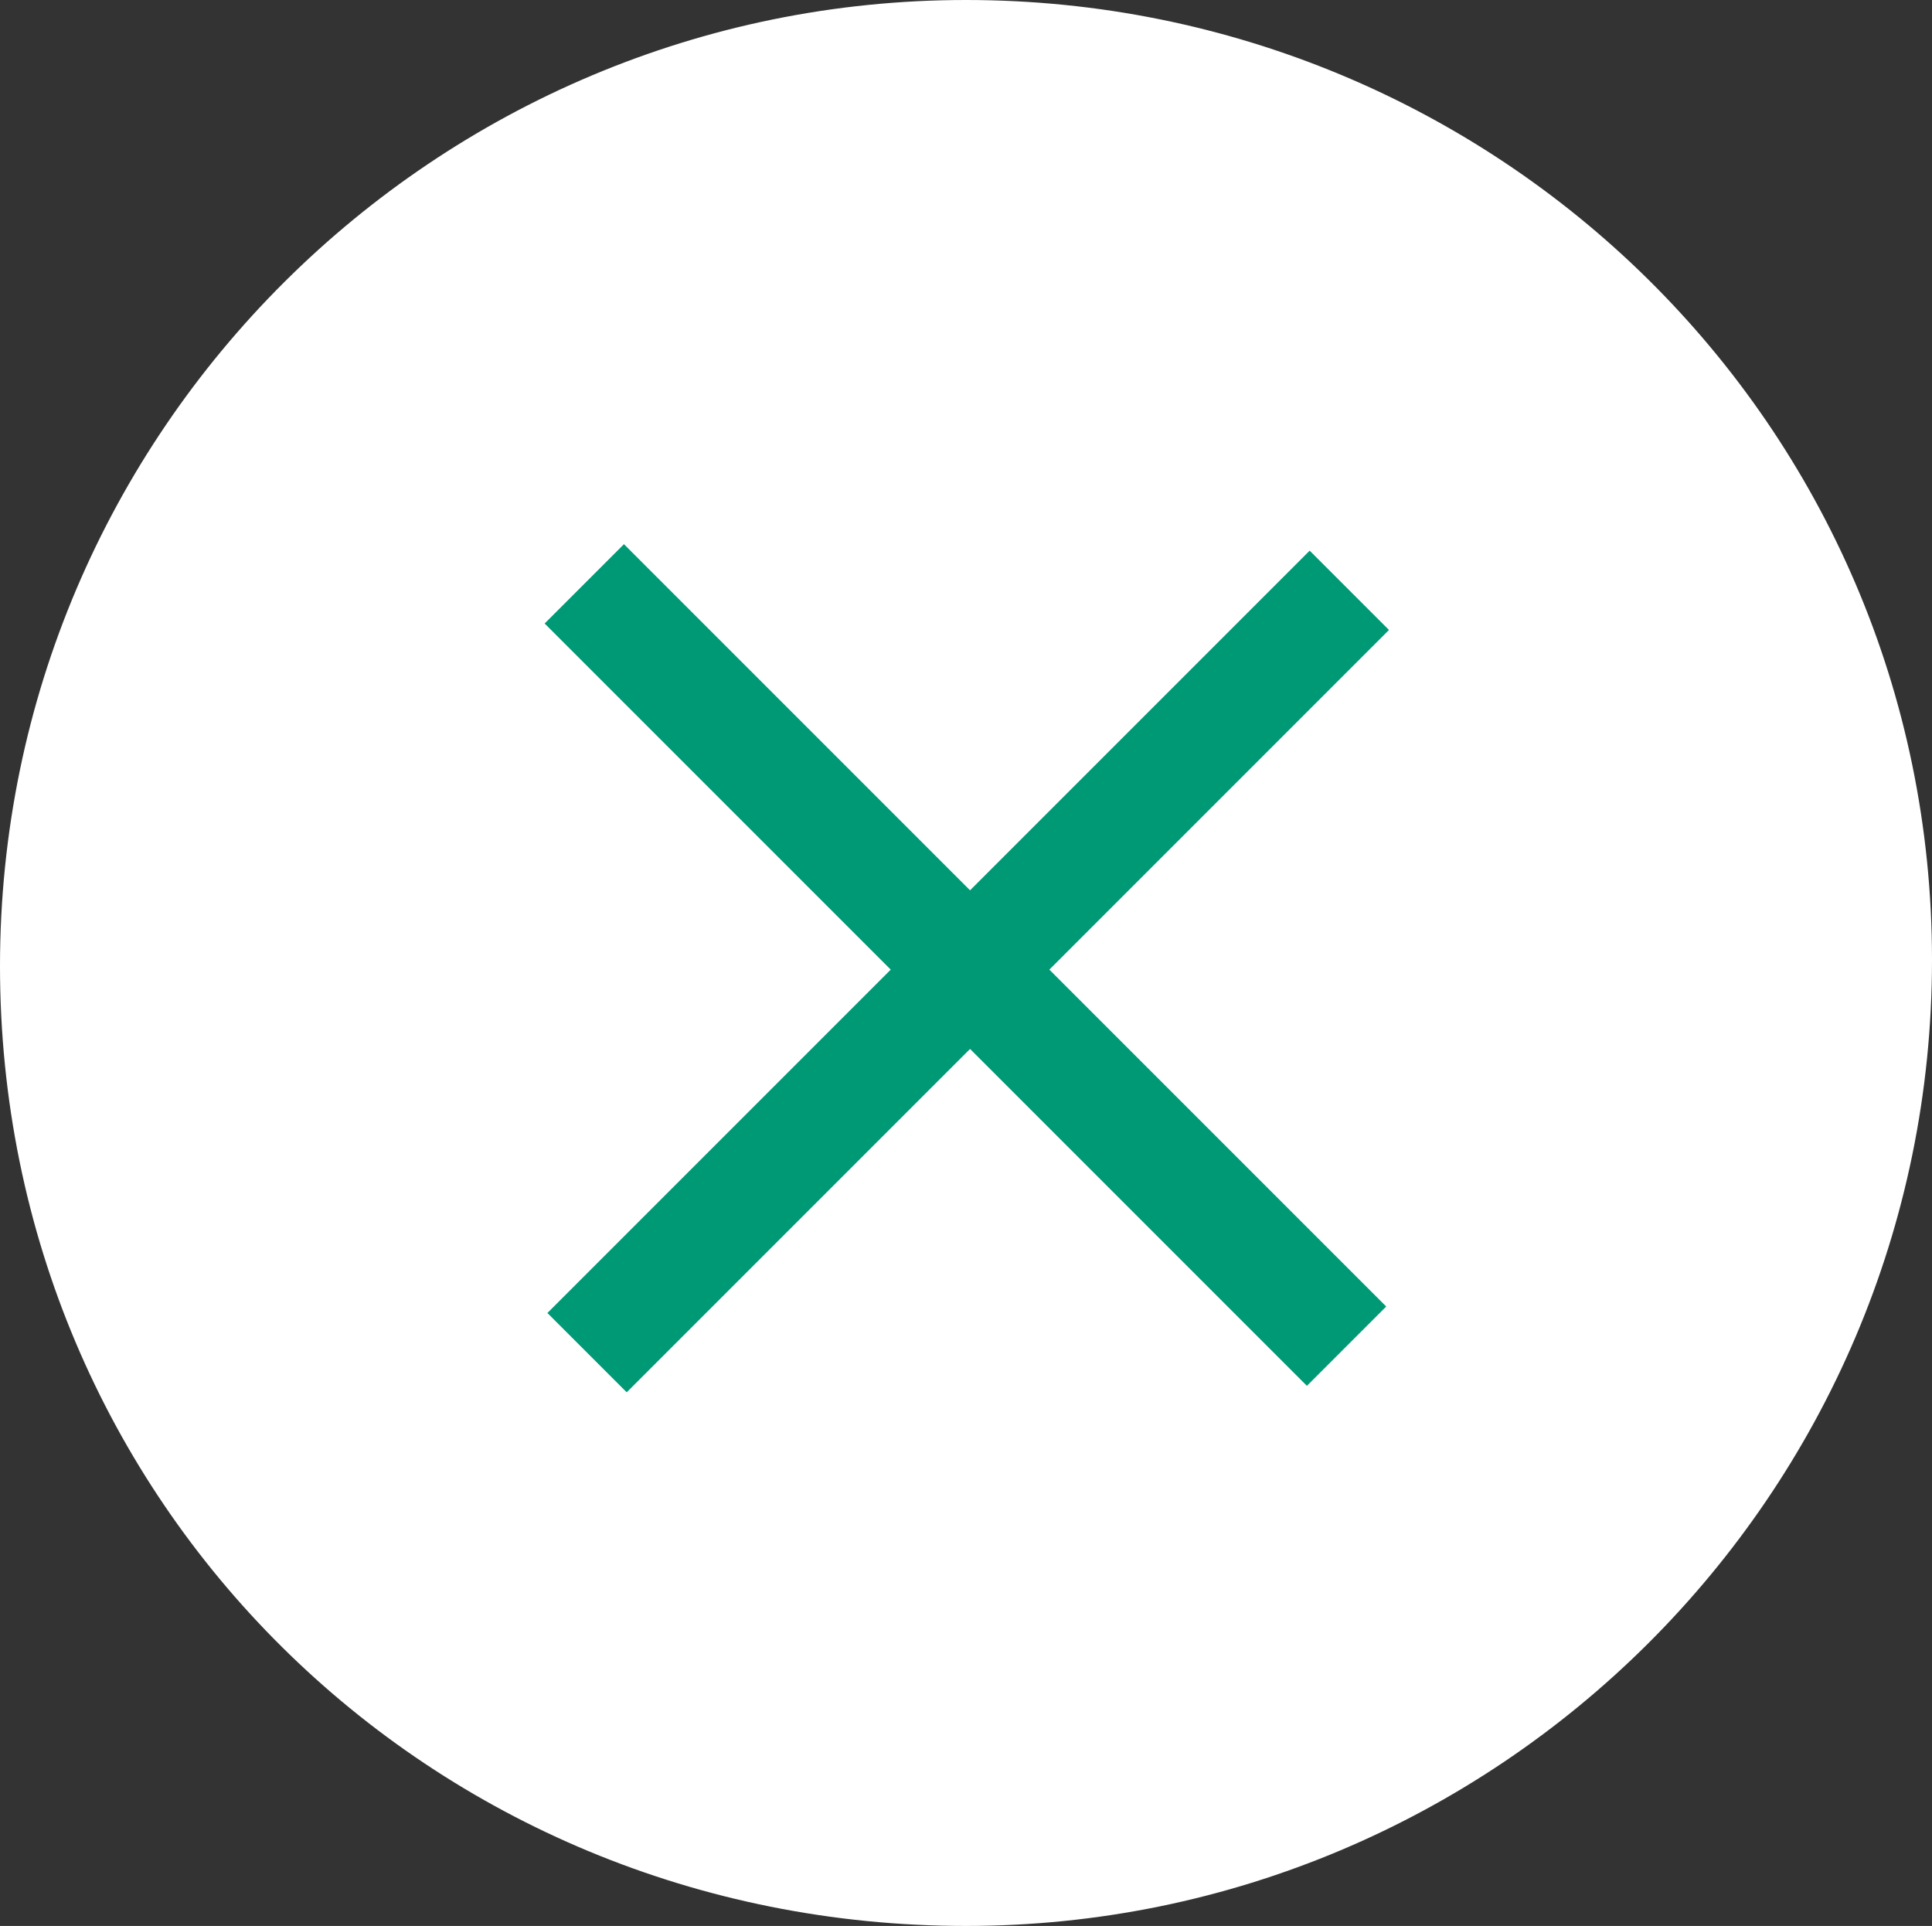 <?xml version="1.0" encoding="utf-8"?><!-- Generator: Adobe Illustrator 27.0.1, SVG Export Plug-In . SVG Version: 6.00 Build 0)  --><svg version="1.1" id="Capa_1" xmlns="http://www.w3.org/2000/svg" xmlns:xlink="http://www.w3.org/1999/xlink" x="0px" y="0px" viewBox="0 0 31 30.9" style="enable-background:new 0 0 31 30.9;" xml:space="preserve"><rect x="0" y="0" width="31" height="30.9" fill="#333333" stroke="none"/><style type="text/css">
	.st0{fill:#FFFFFF;}
	.st1{fill:#009976;}
</style><g><g><path class="st0" d="m15.5 30.9c8.5 0 15.5-6.9 15.5-15.5s-7-15.4-15.5-15.4s-15.5 6.9-15.5 15.5s6.9 15.4 15.5 15.4"/></g></g><g><rect x="14.6" y="6.8" transform="matrix(0.707 -0.707 0.707 0.707 -6.391 15.518)" class="st1" width="1.8" height="17.3"/></g><g><rect x="6.9" y="14.7" transform="matrix(0.707 -0.707 0.707 0.707 -6.488 15.551)" class="st1" width="17.3" height="1.8"/></g></svg>